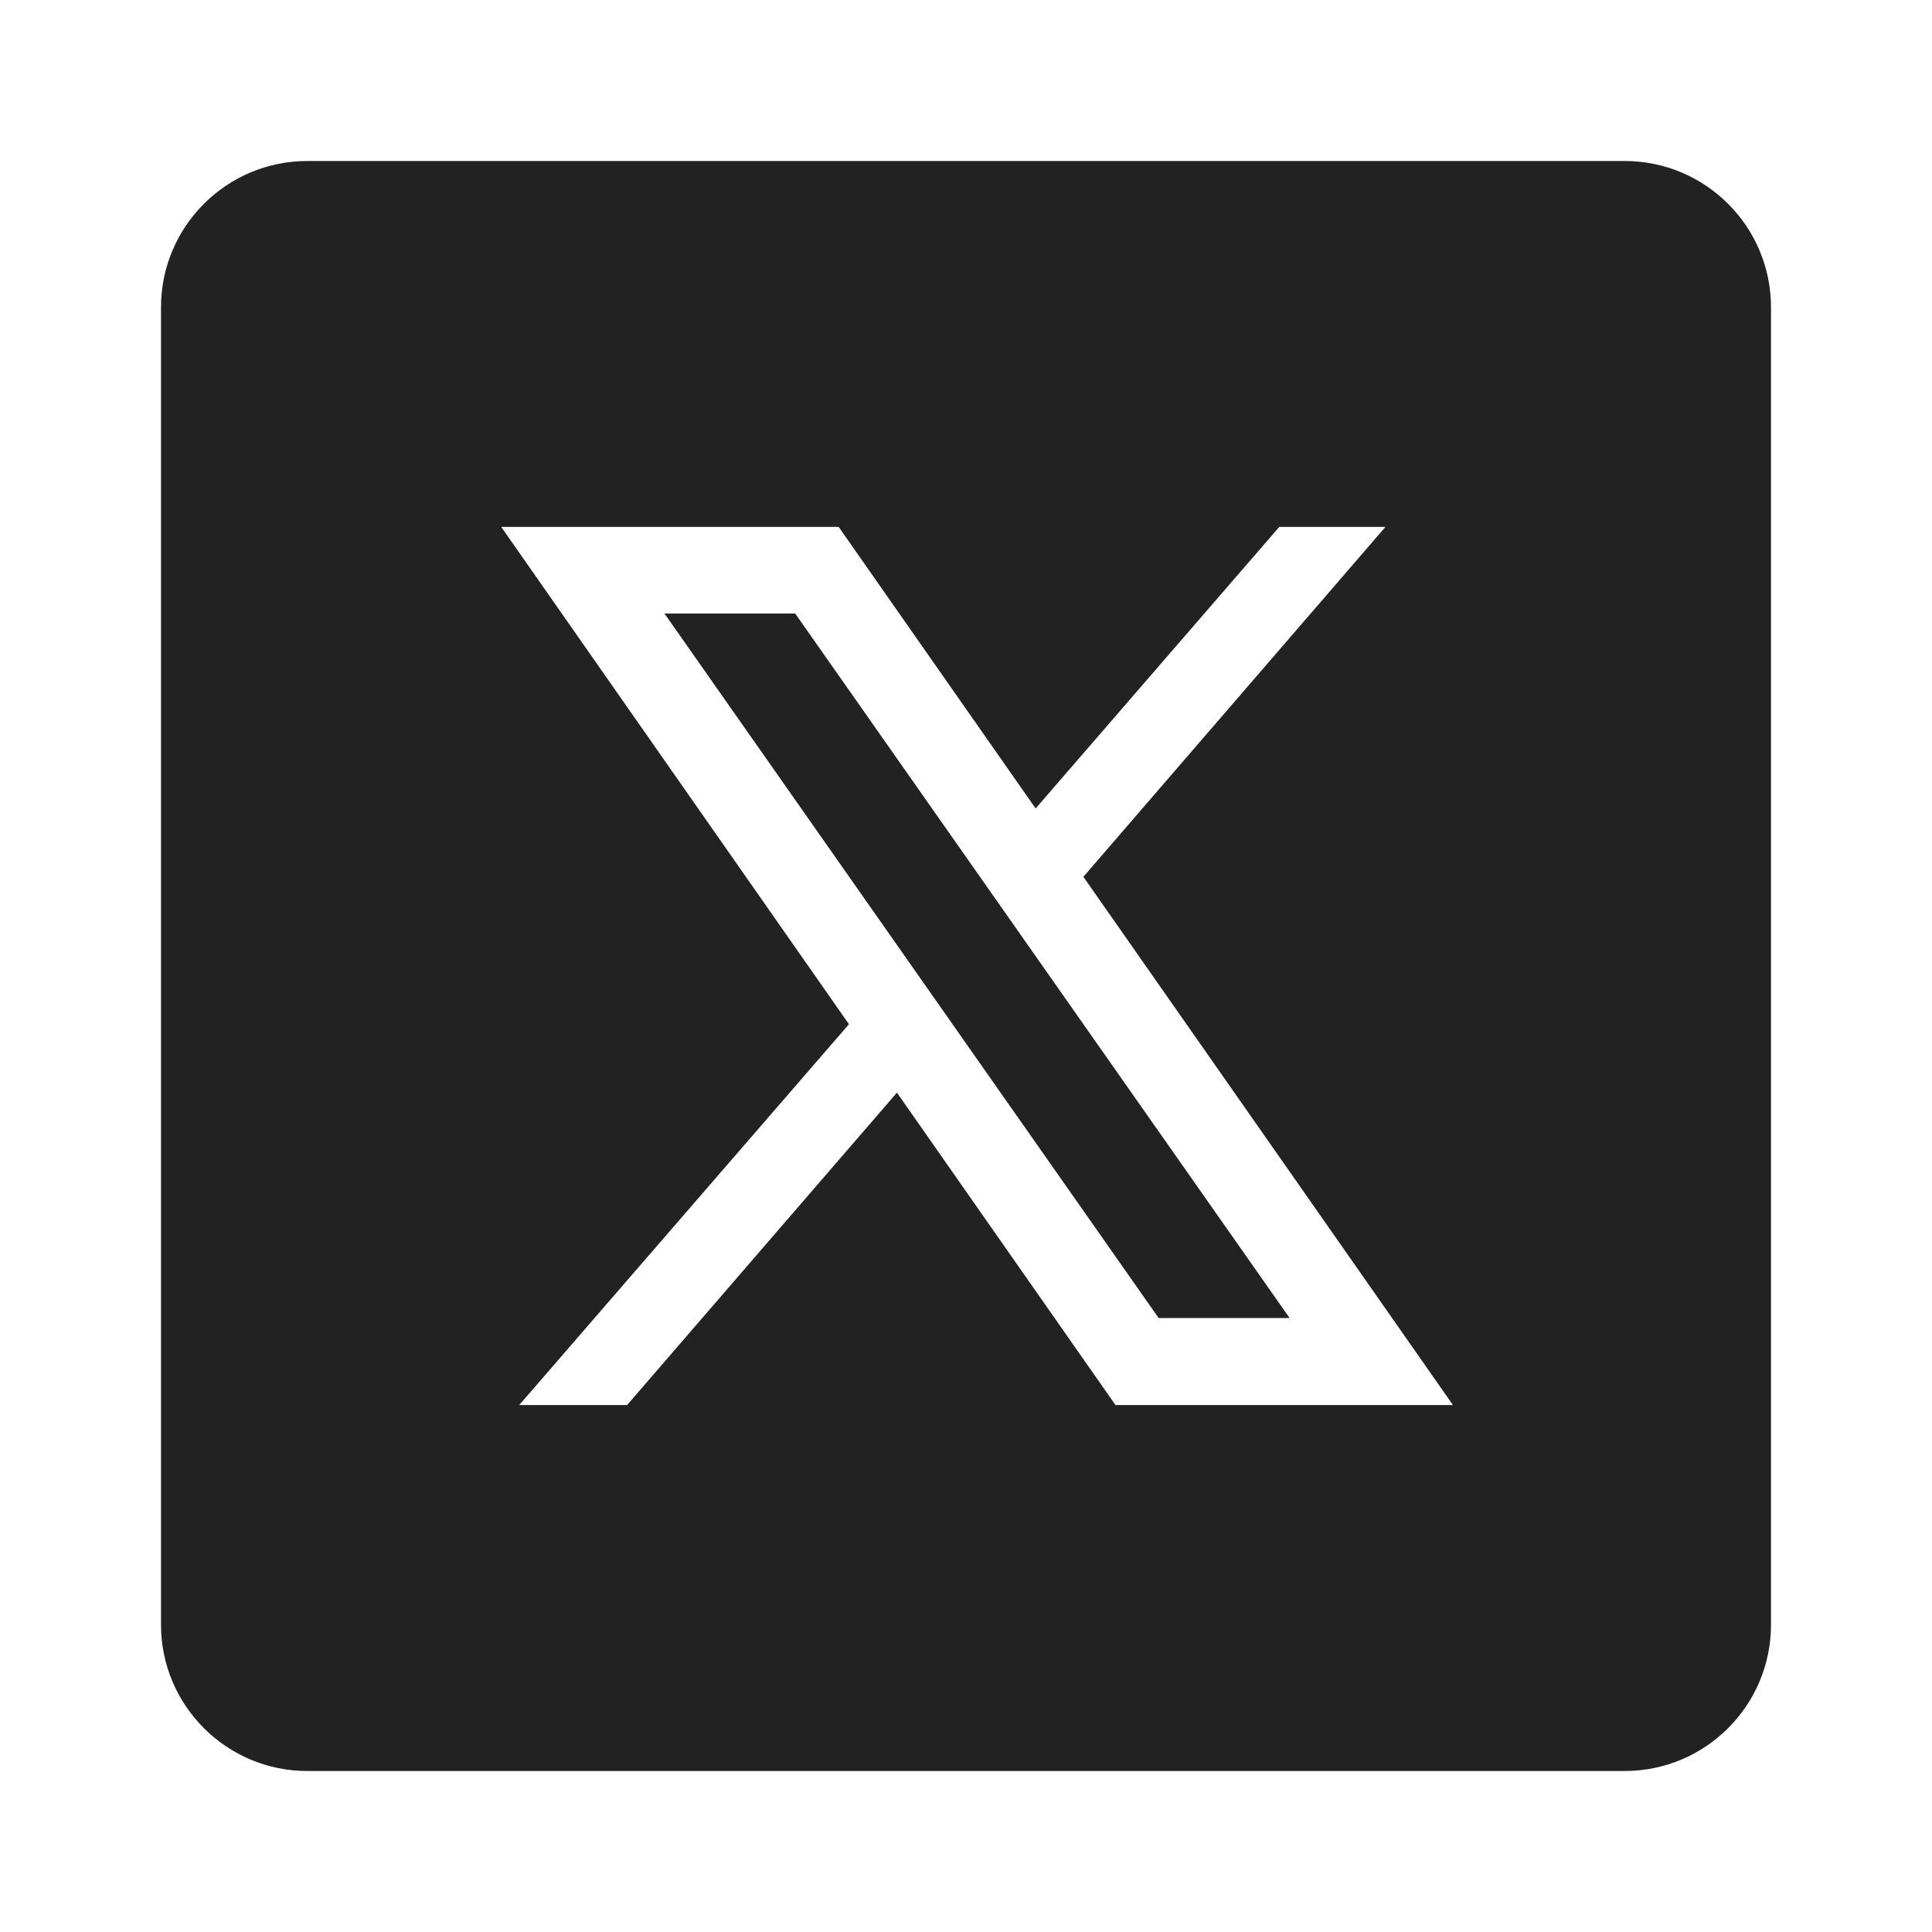 <?xml version="1.0" encoding="UTF-8"?>
<svg xmlns="http://www.w3.org/2000/svg" width="24" height="24" viewBox="0 0 24 24" fill="none">
  <g clip-path="url(#clip0_169_34834)">
    <mask id="mask0_169_34834" style="mask-type:alpha" maskUnits="userSpaceOnUse" x="0" y="0" width="24" height="24">
      <rect width="24" height="24" fill="#D9D9D9"></rect>
    </mask>
    <g mask="url(#mask0_169_34834)">
      <path d="M3.818 2C2.814 2 2 2.814 2 3.818V20.182C2 21.186 2.814 22 3.818 22H20.182C21.186 22 22 21.186 22 20.182V3.818C22 2.814 21.186 2 20.182 2H3.818ZM6.226 6.545H10.418L12.865 10.043L15.892 6.545H17.211L13.458 10.892L18.049 17.454H13.857L11.142 13.573L7.79 17.454H6.45L10.546 12.723L6.226 6.545ZM8.254 7.621L14.393 16.373H16.02L9.878 7.621H8.254Z" fill="#222222"></path>
    </g>
  </g>
  <defs>
    <clipPath id="clip0_169_34834">
      <rect width="24" height="24" fill="white"></rect>
    </clipPath>
  </defs>
</svg>
